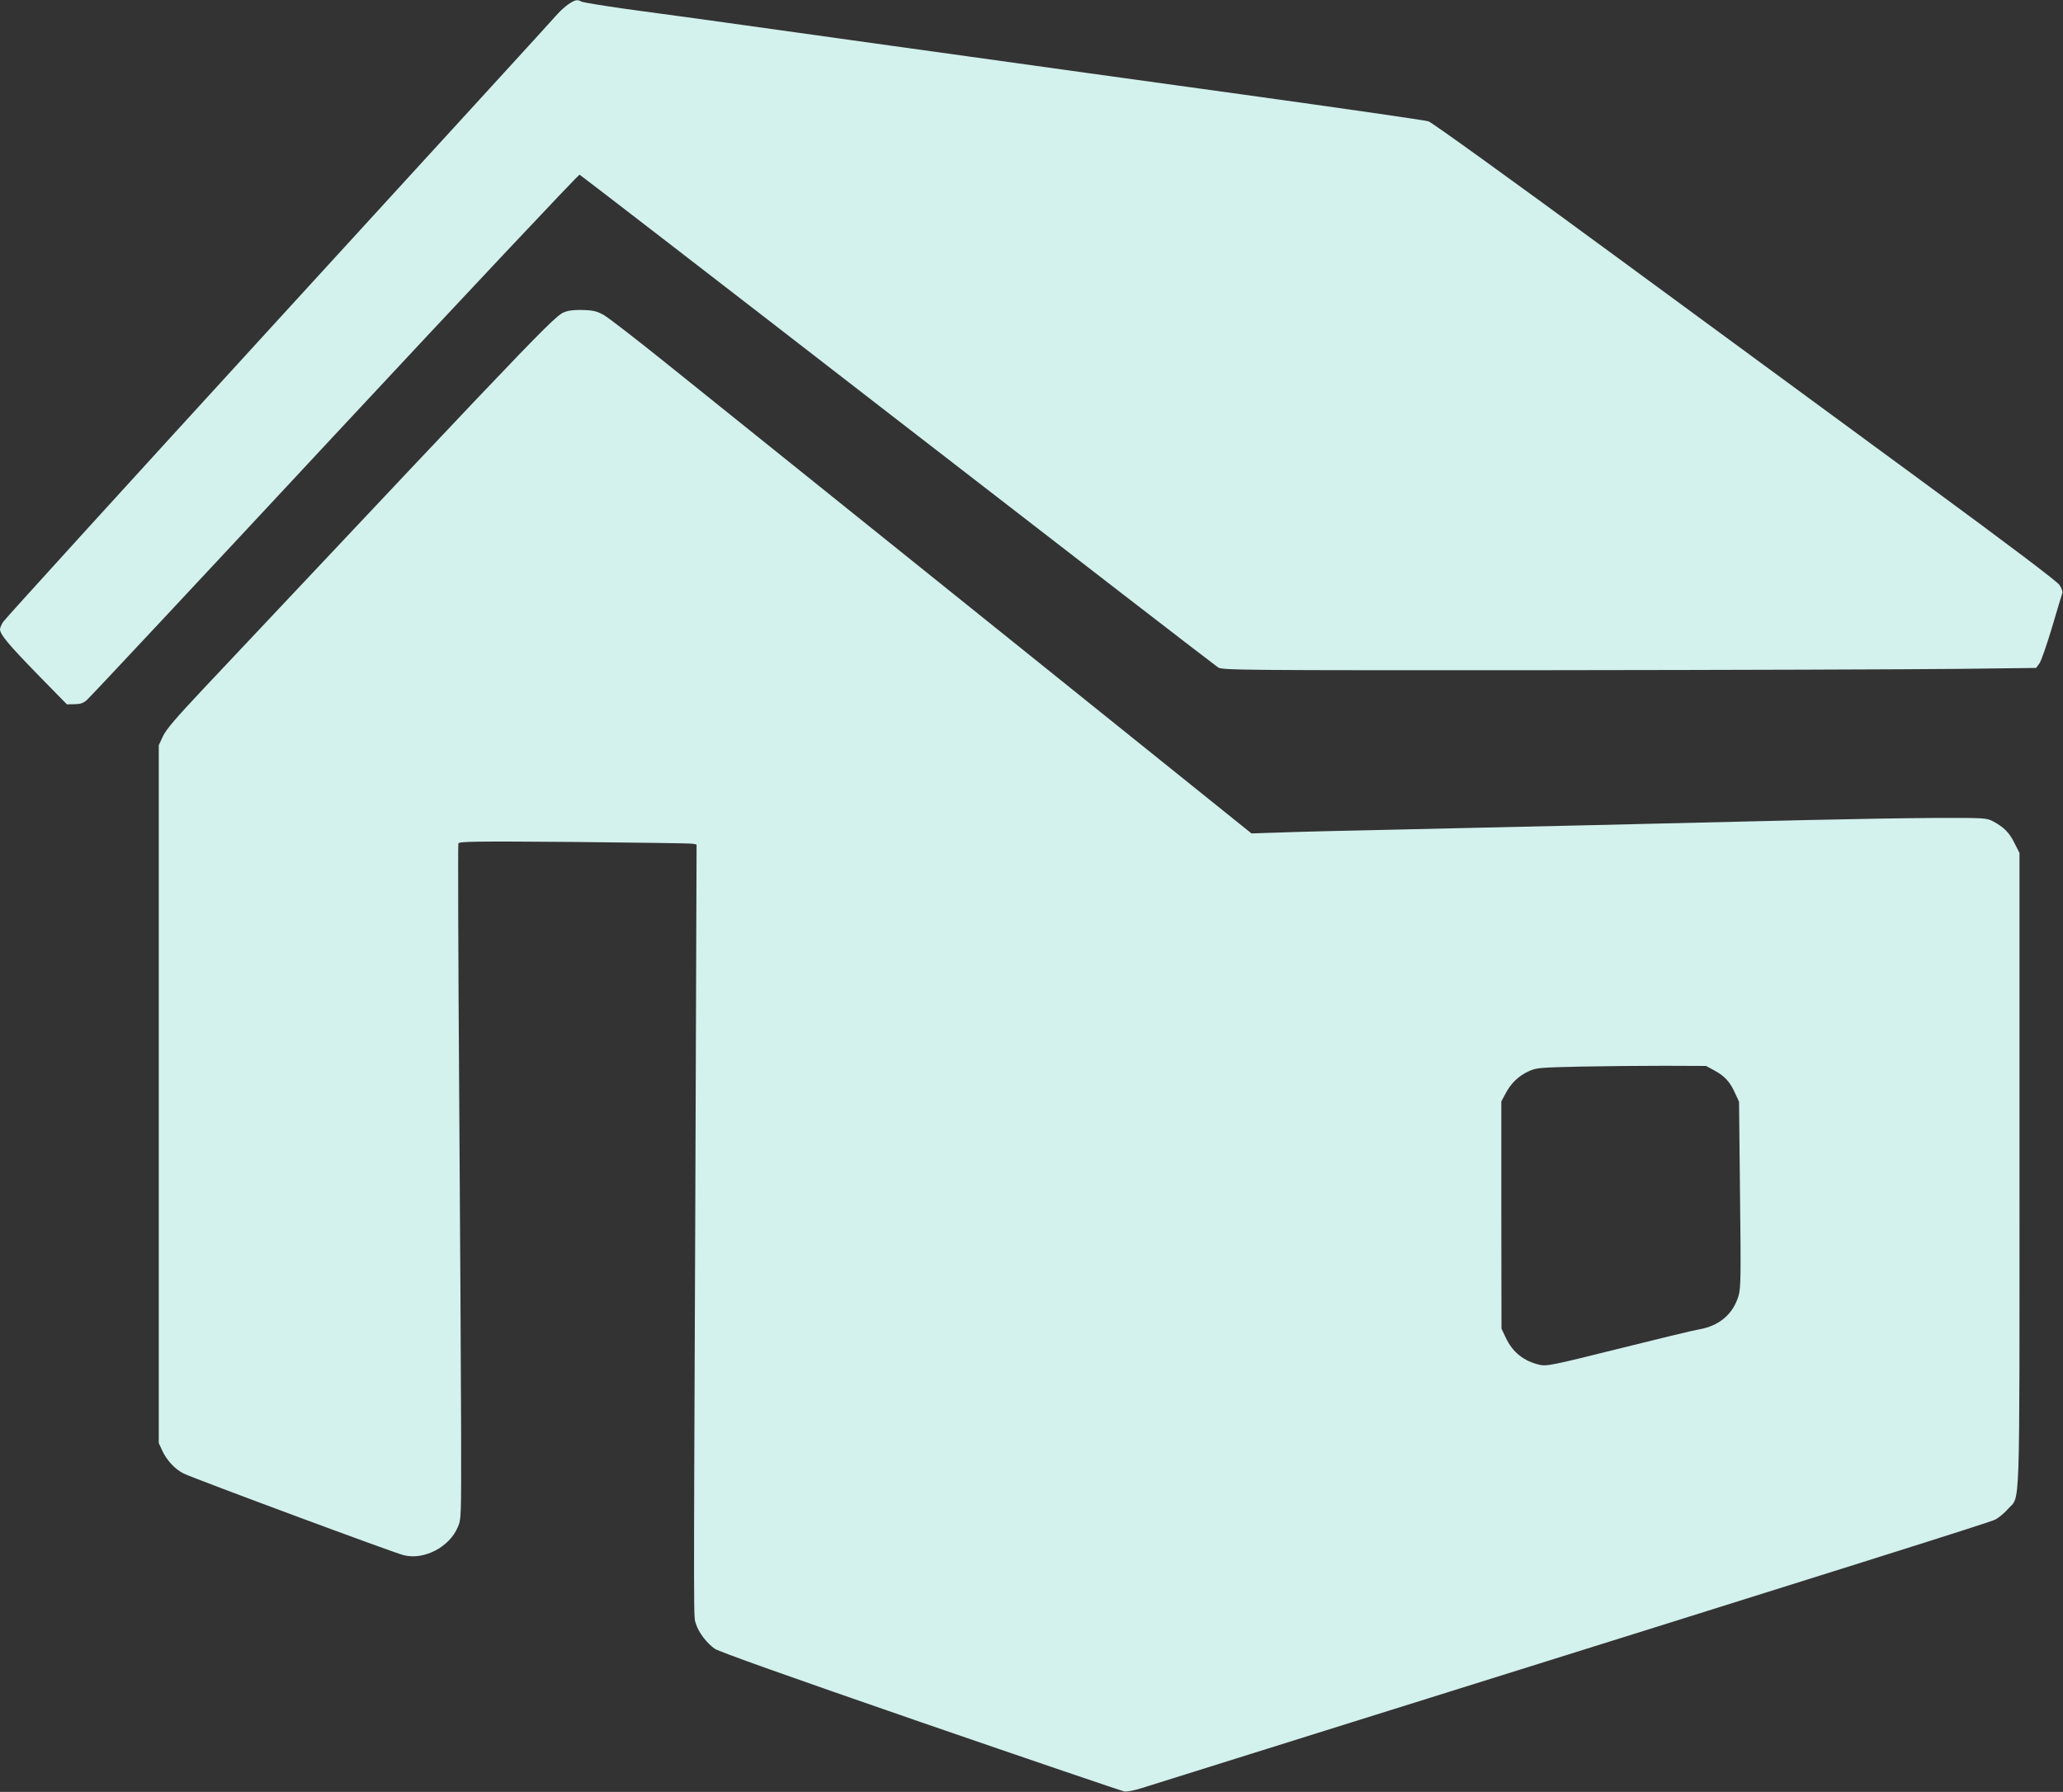 <?xml version="1.0" standalone="no"?>
<!DOCTYPE svg PUBLIC "-//W3C//DTD SVG 20010904//EN"
 "http://www.w3.org/TR/2001/REC-SVG-20010904/DTD/svg10.dtd">
<svg version="1.0" xmlns="http://www.w3.org/2000/svg"
 width="1280pt" height="1112pt" viewBox="0 0 1280 1112"
 preserveAspectRatio="xMidYMid meet">
<rect x="0" y="0" width="1280" height="1112" fill="#333333" stroke="none"/>
<g transform="translate(0,1112) scale(0.1,-0.1)"
fill="#d3f1ed" stroke="none">
<path d="M3530 11096 c-20 -13 -51 -41 -70 -62 -18 -22 -796 -872 -1728 -1891
-932 -1019 -1703 -1866 -1713 -1883 -11 -17 -19 -37 -19 -45 0 -32 54 -96 231
-278 l184 -188 47 1 c35 0 54 6 76 25 17 14 709 754 1538 1645 830 891 1514
1618 1520 1616 7 -3 895 -688 1973 -1523 1079 -835 1974 -1526 1989 -1535 25
-17 142 -18 2057 -17 1117 1 2252 5 2524 8 l494 6 20 27 c11 14 46 115 79 225
32 109 61 205 64 213 3 9 -5 31 -18 50 -16 23 -308 244 -834 630 -446 327
-1313 964 -1927 1415 -644 473 -1132 825 -1154 832 -21 7 -544 82 -1163 168
-619 85 -1384 192 -1700 236 -316 44 -672 93 -790 110 -221 31 -483 67 -860
120 -118 16 -330 45 -470 64 -140 20 -263 40 -272 45 -25 14 -38 12 -78 -14z"/>
<path d="M3524 9190 c-81 -25 14 73 -2257 -2339 -174 -185 -236 -257 -256
-300 l-26 -56 0 -2165 0 -2165 21 -46 c29 -62 79 -116 133 -143 57 -29 1301
-491 1365 -507 126 -32 283 49 336 173 22 51 22 54 21 612 -1 309 -6 1249 -12
2089 -6 841 -8 1535 -5 1543 5 12 101 14 718 9 392 -4 724 -8 737 -11 l23 -5
-8 -2242 c-11 -2711 -11 -2542 4 -2594 16 -53 66 -119 117 -155 27 -18 456
-171 1275 -454 679 -234 1249 -428 1265 -431 18 -3 63 6 110 21 44 14 532 167
1085 340 3445 1078 4177 1309 4210 1326 21 11 56 40 78 65 78 89 72 -91 72
2105 l0 1967 -31 61 c-32 65 -66 99 -133 135 -40 21 -49 22 -366 21 -179 -1
-534 -7 -790 -13 -690 -17 -1905 -45 -2625 -61 -247 -5 -533 -12 -635 -16
l-185 -6 -1640 1318 c-902 724 -1794 1441 -1983 1593 -189 152 -366 289 -394
305 -40 23 -65 30 -122 32 -39 2 -85 -1 -102 -6z m7111 -4712 c64 -34 98 -70
129 -139 l26 -56 6 -574 c6 -513 5 -580 -9 -630 -34 -114 -119 -187 -246 -209
-36 -6 -263 -61 -503 -121 -405 -101 -441 -108 -484 -99 -100 23 -169 78 -212
170 l-26 55 -1 705 0 705 27 50 c34 64 80 108 143 137 47 22 66 23 320 29 149
3 385 5 525 5 l255 -1 50 -27z"/>
</g>
</svg>
